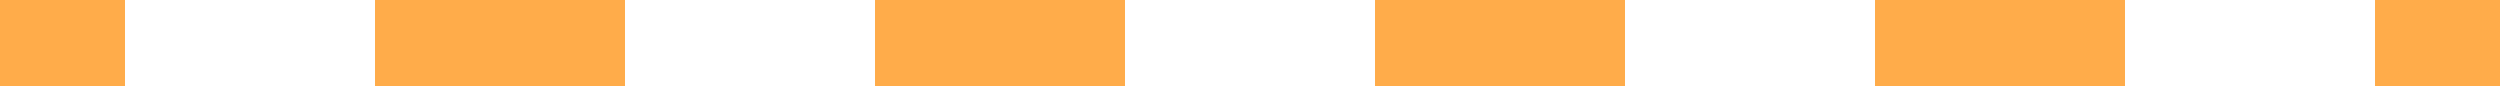 <?xml version="1.0" encoding="UTF-8"?> <svg xmlns="http://www.w3.org/2000/svg" width="116" height="4" viewBox="0 0 116 4" fill="none"> <path fill-rule="evenodd" clip-rule="evenodd" d="M5.8 4H0V0H5.8V4ZM29 4H17.4V0H29V4ZM52.2 4H40.6V0H52.2V4ZM75.4 4H63.8V0H75.4V4ZM98.6 4H87V0H98.6V4ZM116 4H110.2V0H116V4Z" fill="#FFAC4A"></path> </svg> 